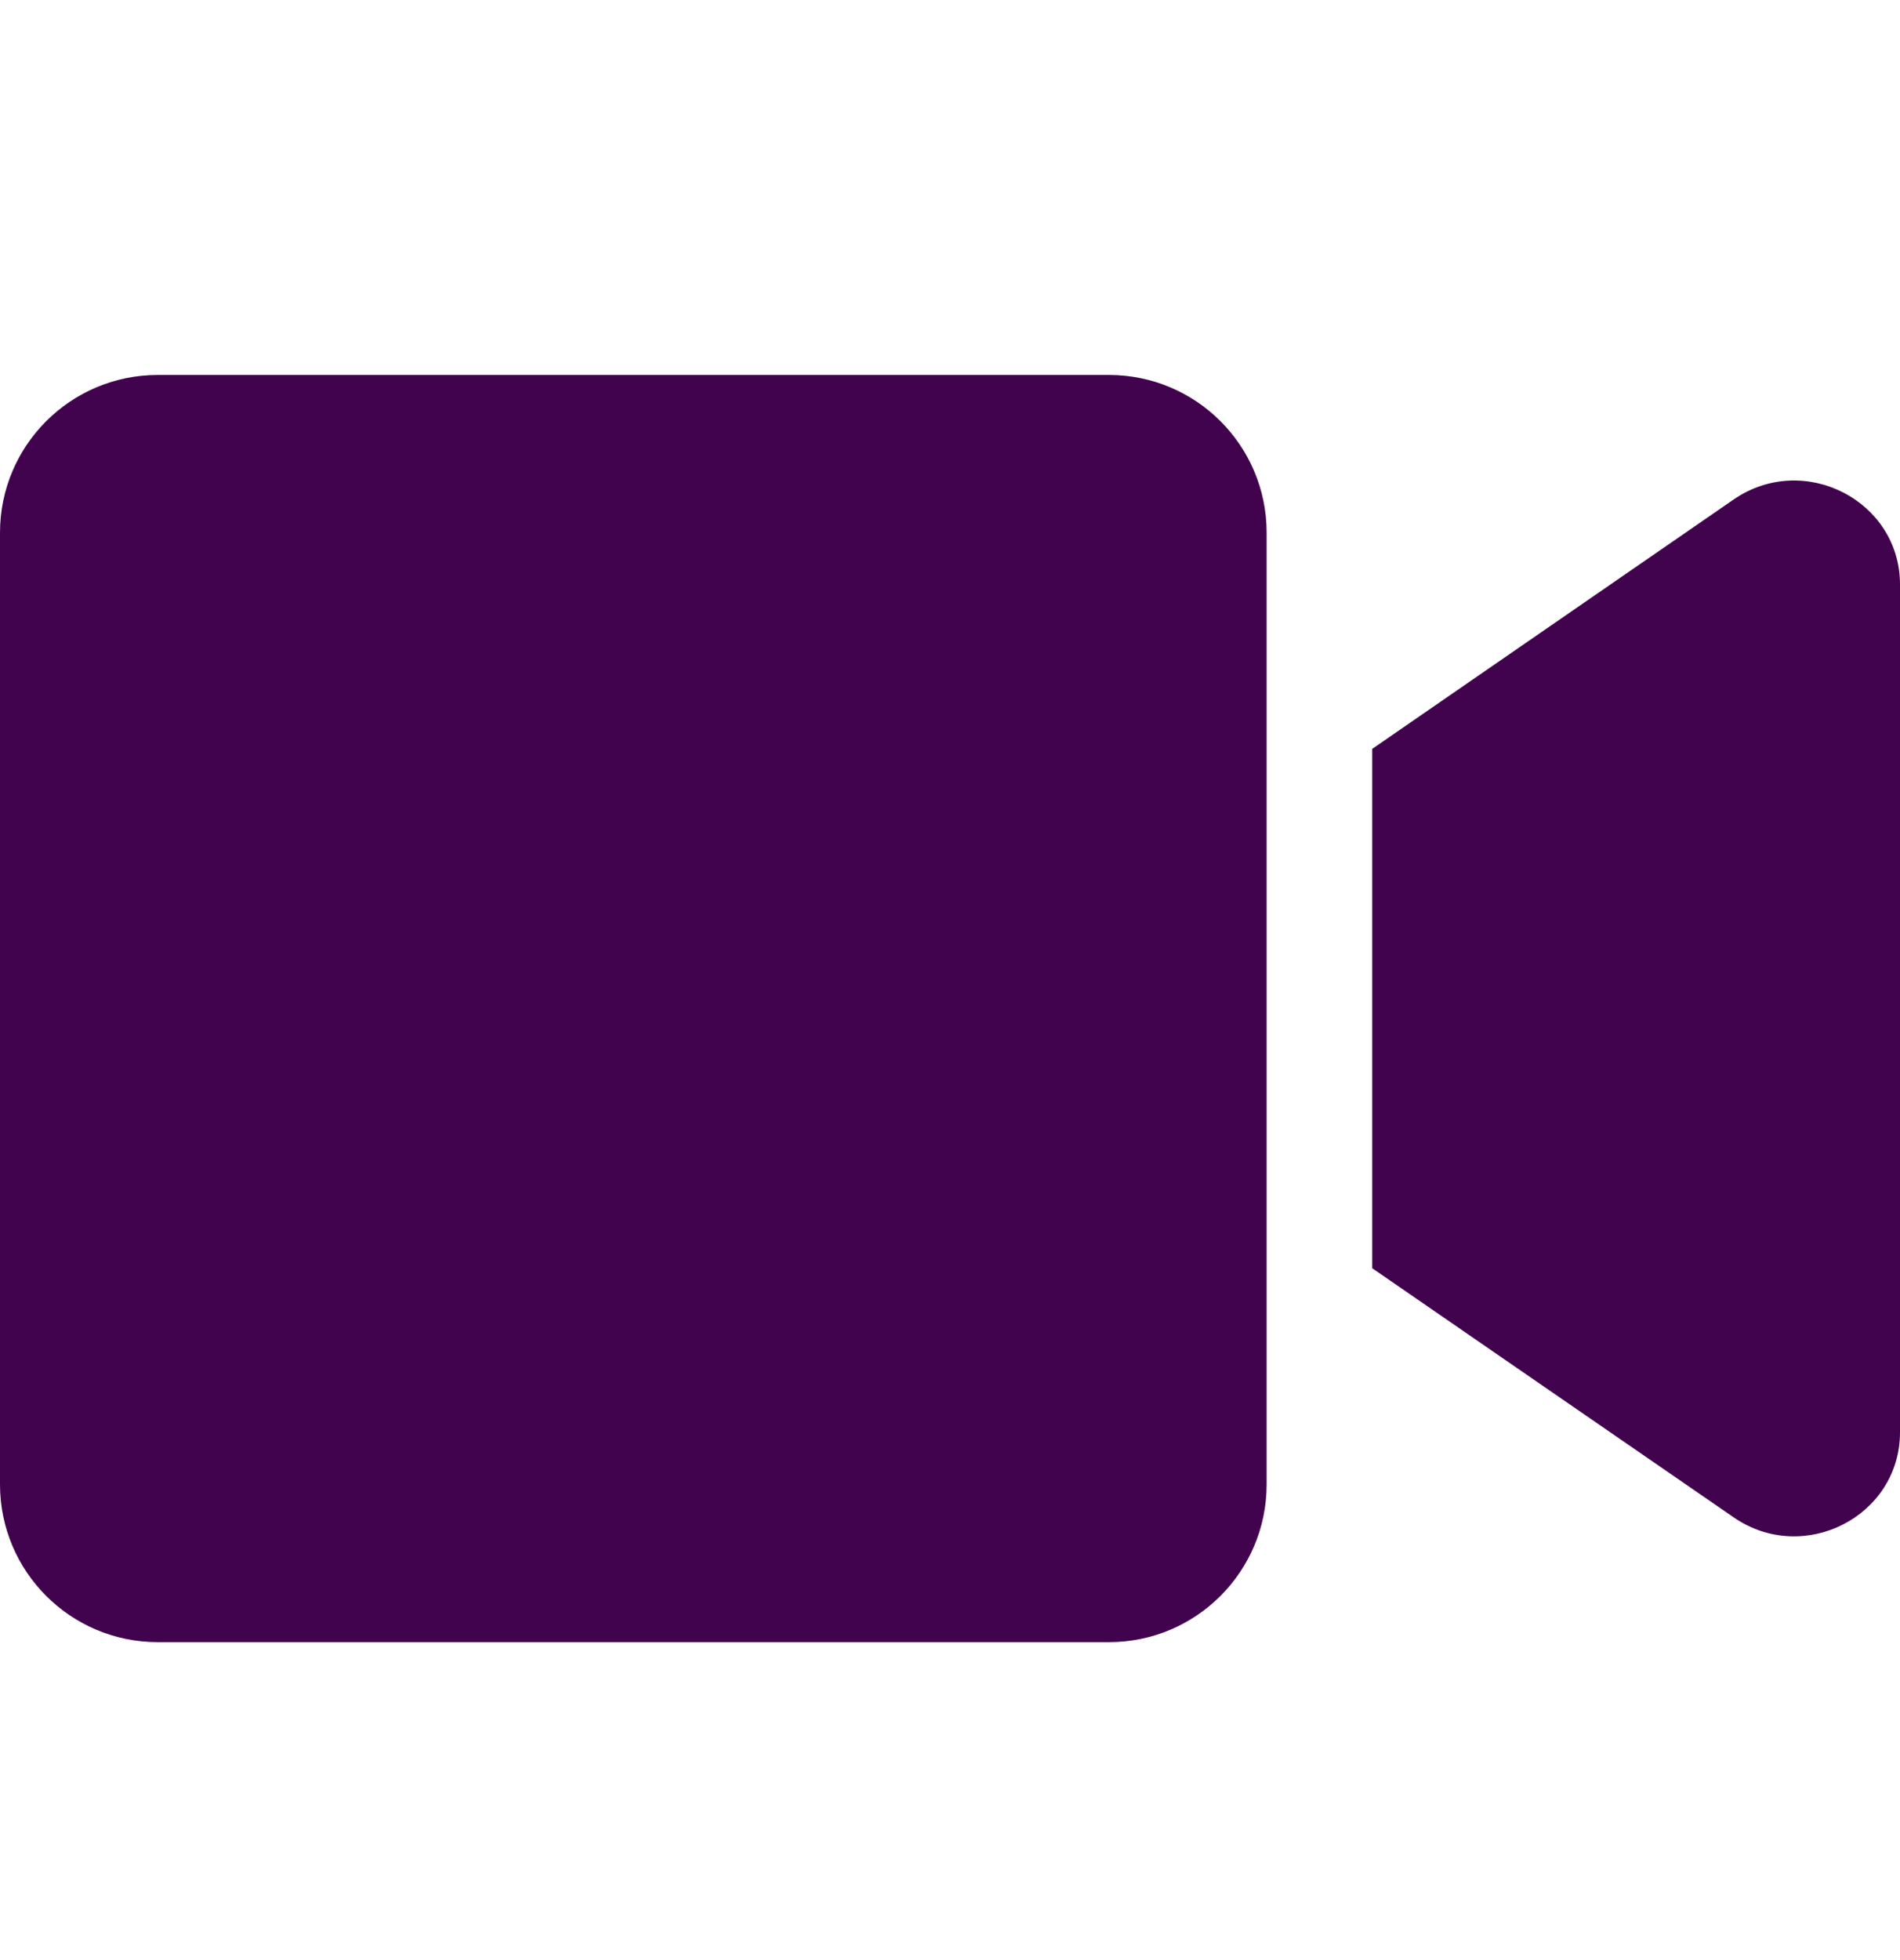 <svg width="32" height="33" viewBox="0 0 32 33" fill="none" xmlns="http://www.w3.org/2000/svg">
<path d="M18.678 6.313H2.656C1.189 6.313 0 7.502 0 8.969V24.991C0 26.458 1.189 27.647 2.656 27.647H18.678C20.144 27.647 21.333 26.458 21.333 24.991V8.969C21.333 7.502 20.144 6.313 18.678 6.313ZM29.2 8.408L23.111 12.608V21.352L29.2 25.547C30.378 26.358 32 25.53 32 24.113V9.841C32 8.43 30.383 7.597 29.2 8.408Z" fill="#42034E"/>
</svg>
